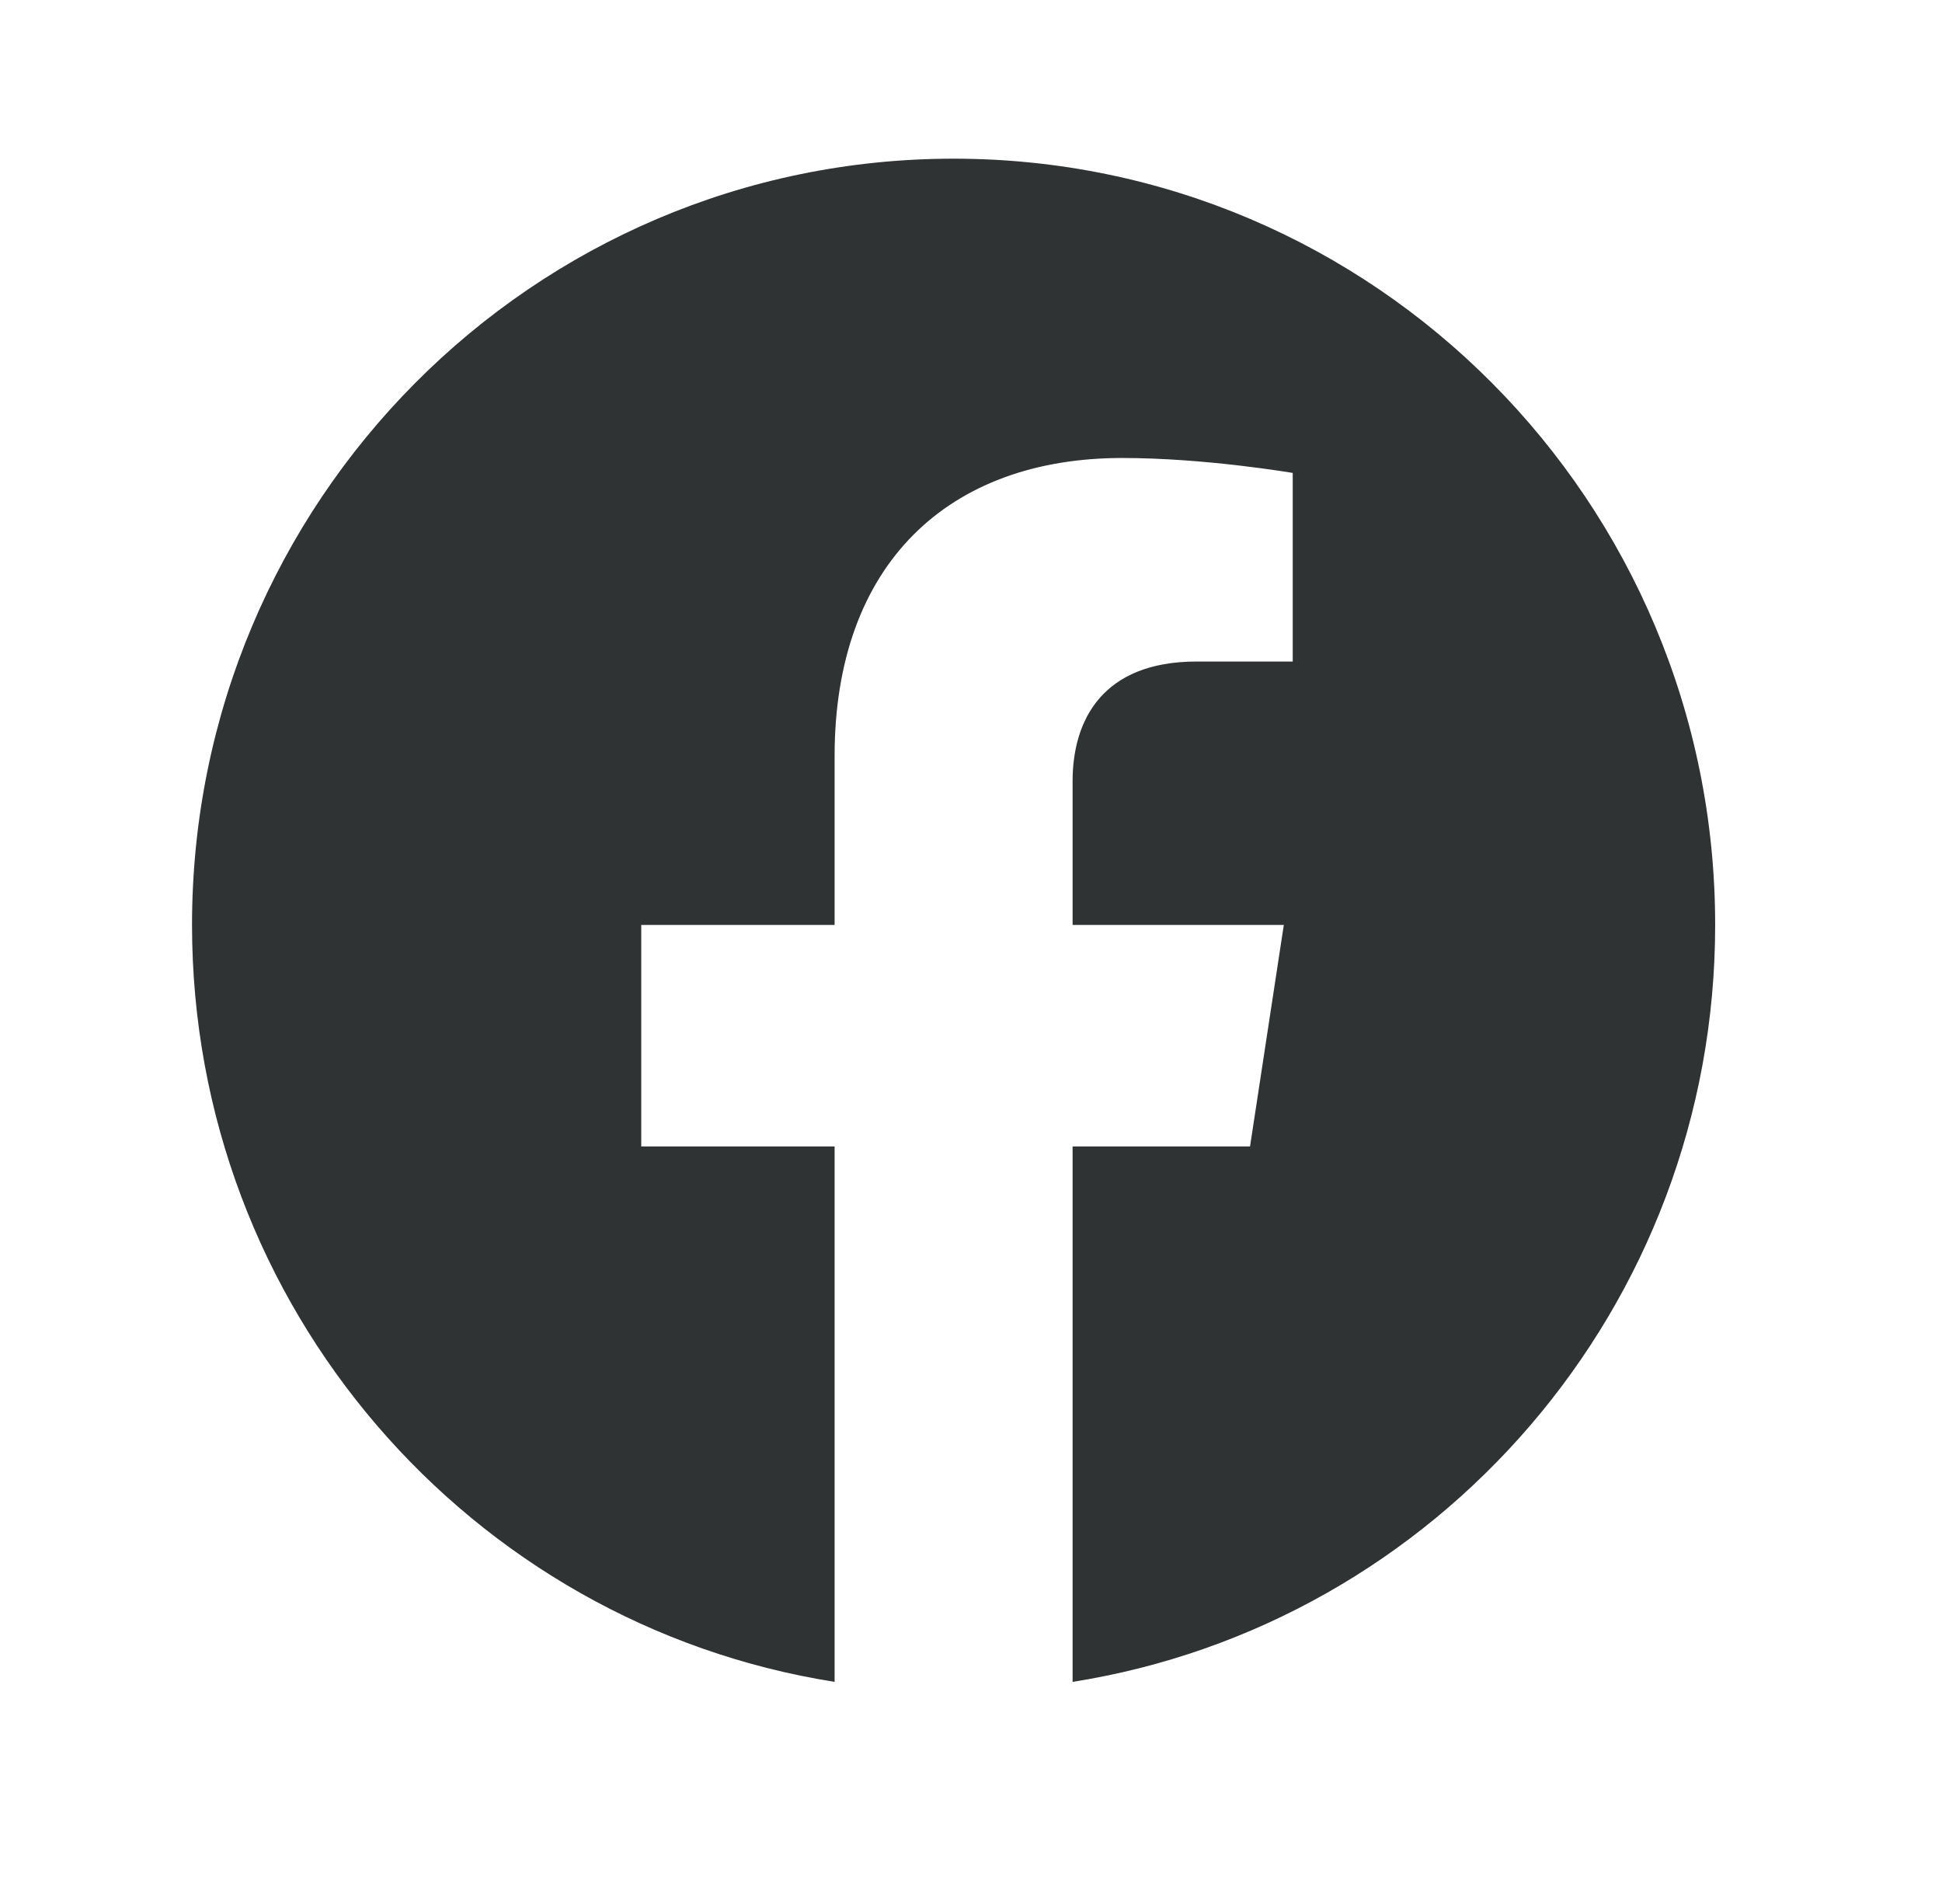 <svg width="51" height="50" viewBox="0 0 51 50" fill="none" xmlns="http://www.w3.org/2000/svg">
<g id="Frame">
<path id="Vector" d="M25.043 4.167C13.997 4.167 5.043 13.176 5.043 24.289C5.043 34.333 12.357 42.657 21.918 44.167V30.106H16.84V24.289H21.918V19.856C21.918 14.813 24.904 12.027 29.472 12.027C31.66 12.027 33.949 12.42 33.949 12.42V17.372H31.427C28.943 17.372 28.168 18.923 28.168 20.515V24.289H33.715L32.828 30.106H28.168V44.167C37.729 42.657 45.043 34.333 45.043 24.289C45.043 13.176 36.089 4.167 25.043 4.167Z" fill="#2F3334"/>
</g>
</svg>
